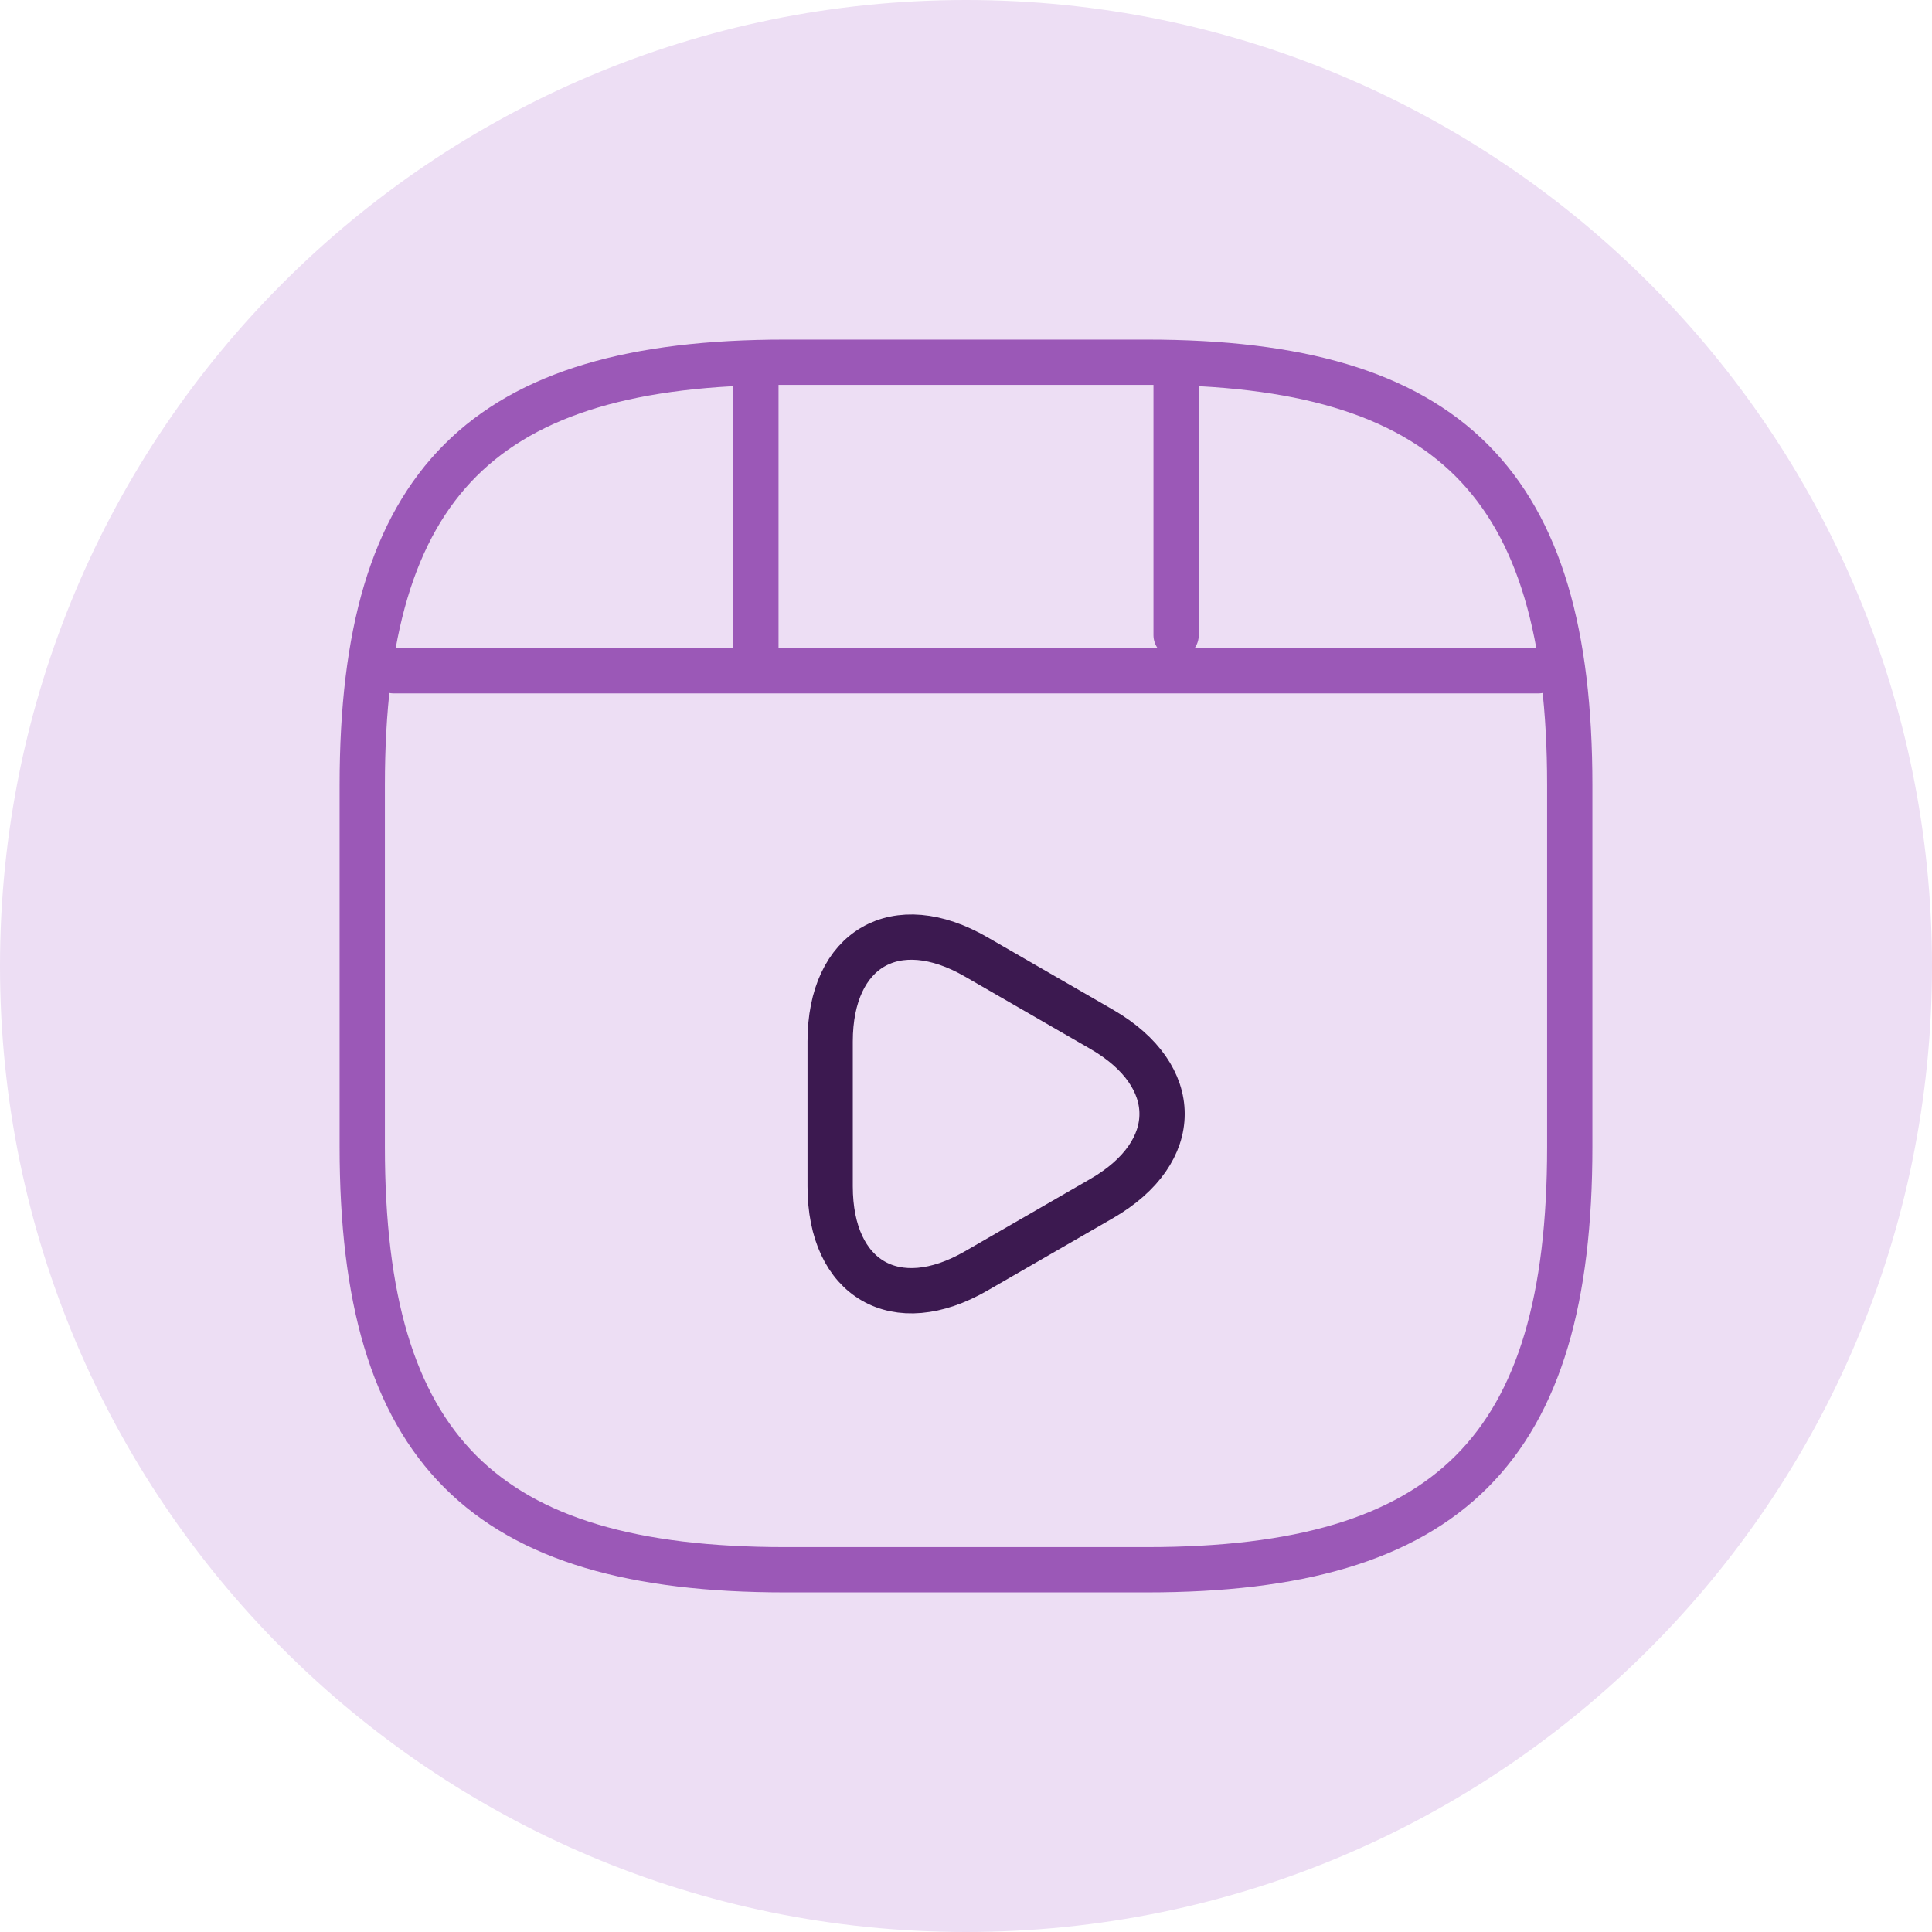 <svg width="64" height="64" viewBox="0 0 64 64" fill="none" xmlns="http://www.w3.org/2000/svg">
<path d="M0 32C0 14.327 14.327 0 32 0C49.673 0 64 14.327 64 32C64 49.673 49.673 64 32 64C14.327 64 0 49.673 0 32Z" fill="#EDDEF4"/>
<path d="M52 38V26C52 16 48 12 38 12H26C16 12 12 16 12 26V38C12 48 16 52 26 52H38C48 52 52 48 52 38Z" stroke="#9B58B7" stroke-width="1.5" stroke-linecap="round" stroke-linejoin="round"/>
<path d="M13.04 22.22H50.96" stroke="#9B58B7" stroke-width="1.5" stroke-linecap="round" stroke-linejoin="round"/>
<path d="M25.04 12.22V21.94" stroke="#9B58B7" stroke-width="1.5" stroke-linecap="round" stroke-linejoin="round"/>
<path d="M38.96 12.22V21.04" stroke="#9B58B7" stroke-width="1.5" stroke-linecap="round" stroke-linejoin="round"/>
<path d="M27.5 36.9V34.5C27.5 31.42 29.68 30.16 32.34 31.7L34.42 32.9L36.5 34.1C39.16 35.64 39.16 38.16 36.5 39.7L34.42 40.9L32.34 42.1C29.68 43.64 27.5 42.38 27.5 39.3V36.9V36.9Z" stroke="#3C1950" stroke-width="1.5" stroke-miterlimit="10" stroke-linecap="round" stroke-linejoin="round"/>
</svg>
